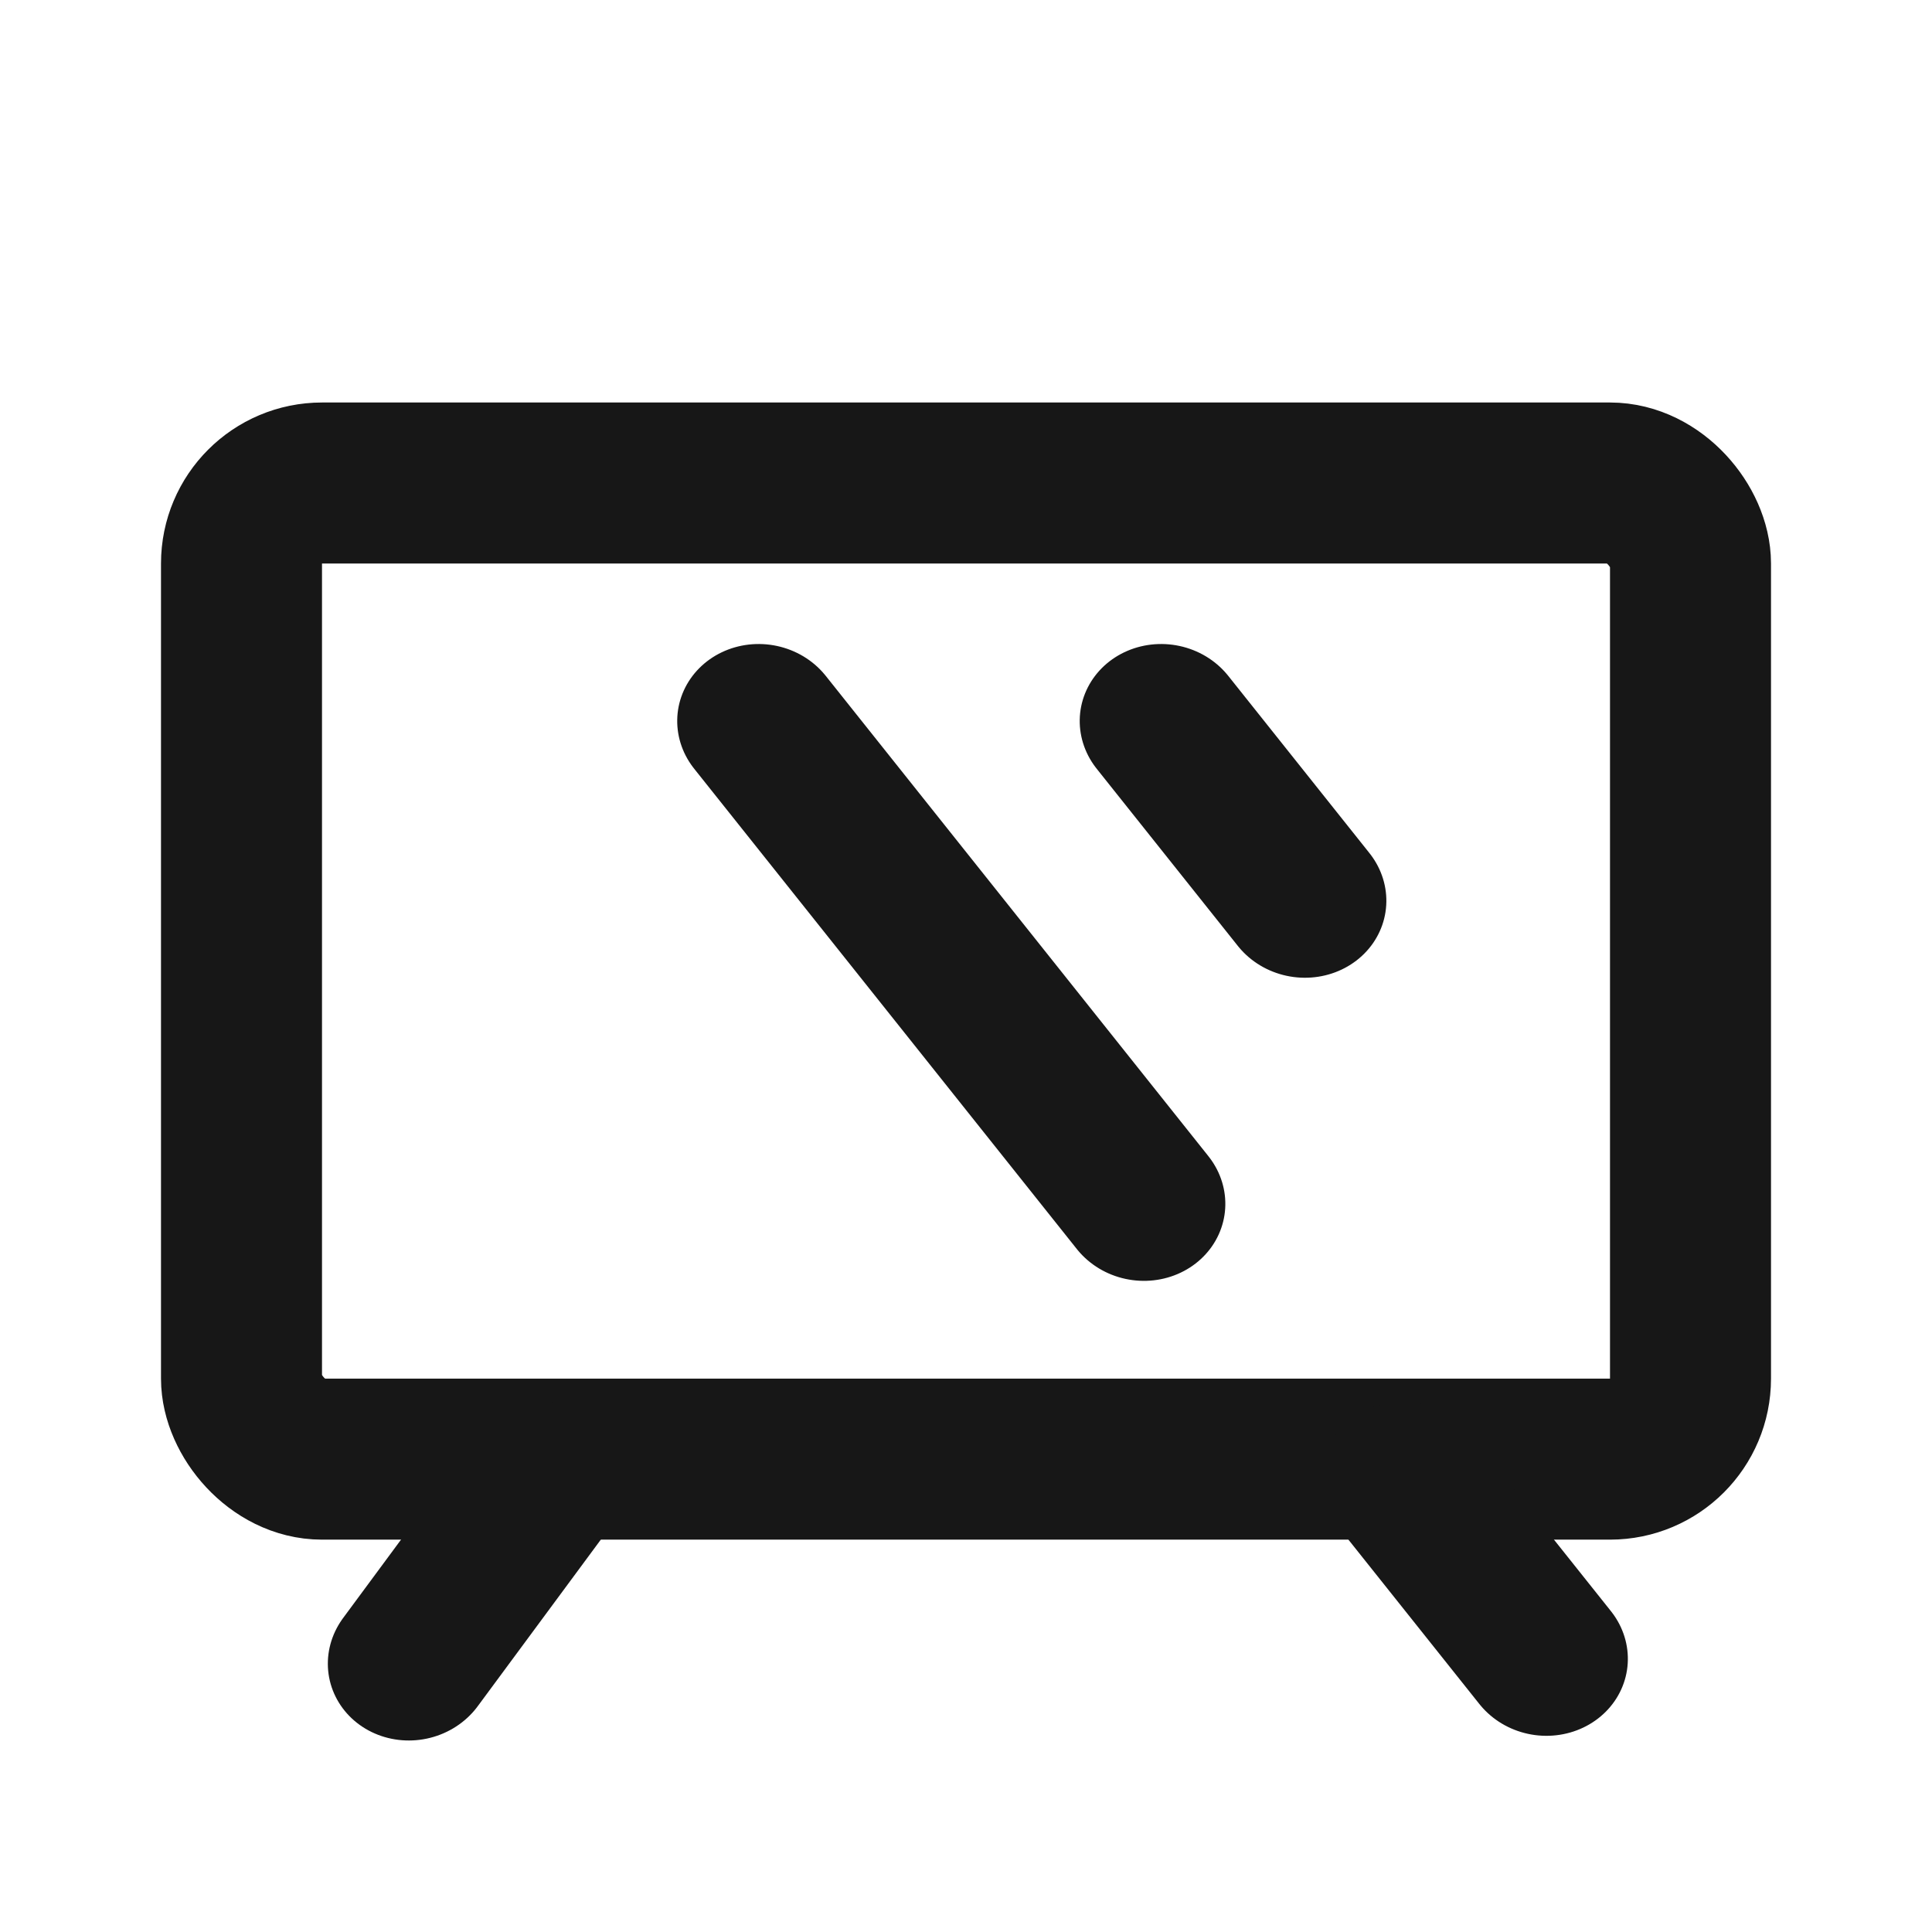 <svg width="24" height="24" viewBox="0 0 24 24" fill="none" xmlns="http://www.w3.org/2000/svg">
<rect x="3" y="6" width="18" height="12.126" rx="1" stroke="#171717" stroke-width="2" stroke-linejoin="round"/>
<line x1="1" y1="-1" x2="8.631" y2="-1" transform="matrix(0.623 0.782 -0.817 0.577 8 8.767)" stroke="#171717" stroke-width="2" stroke-linecap="round"/>
<line x1="1" y1="-1" x2="3.816" y2="-1" transform="matrix(0.623 0.782 -0.817 0.577 13 8.767)" stroke="#171717" stroke-width="2" stroke-linecap="round"/>
<line x1="1" y1="-1" x2="3.816" y2="-1" transform="matrix(0.623 0.782 -0.817 0.577 16 18.184)" stroke="#171717" stroke-width="2" stroke-linecap="round"/>
<line x1="1" y1="-1" x2="3.806" y2="-1" transform="matrix(0.594 -0.804 0.836 0.548 5.34 22)" stroke="#171717" stroke-width="2" stroke-linecap="round"/>
</svg>
